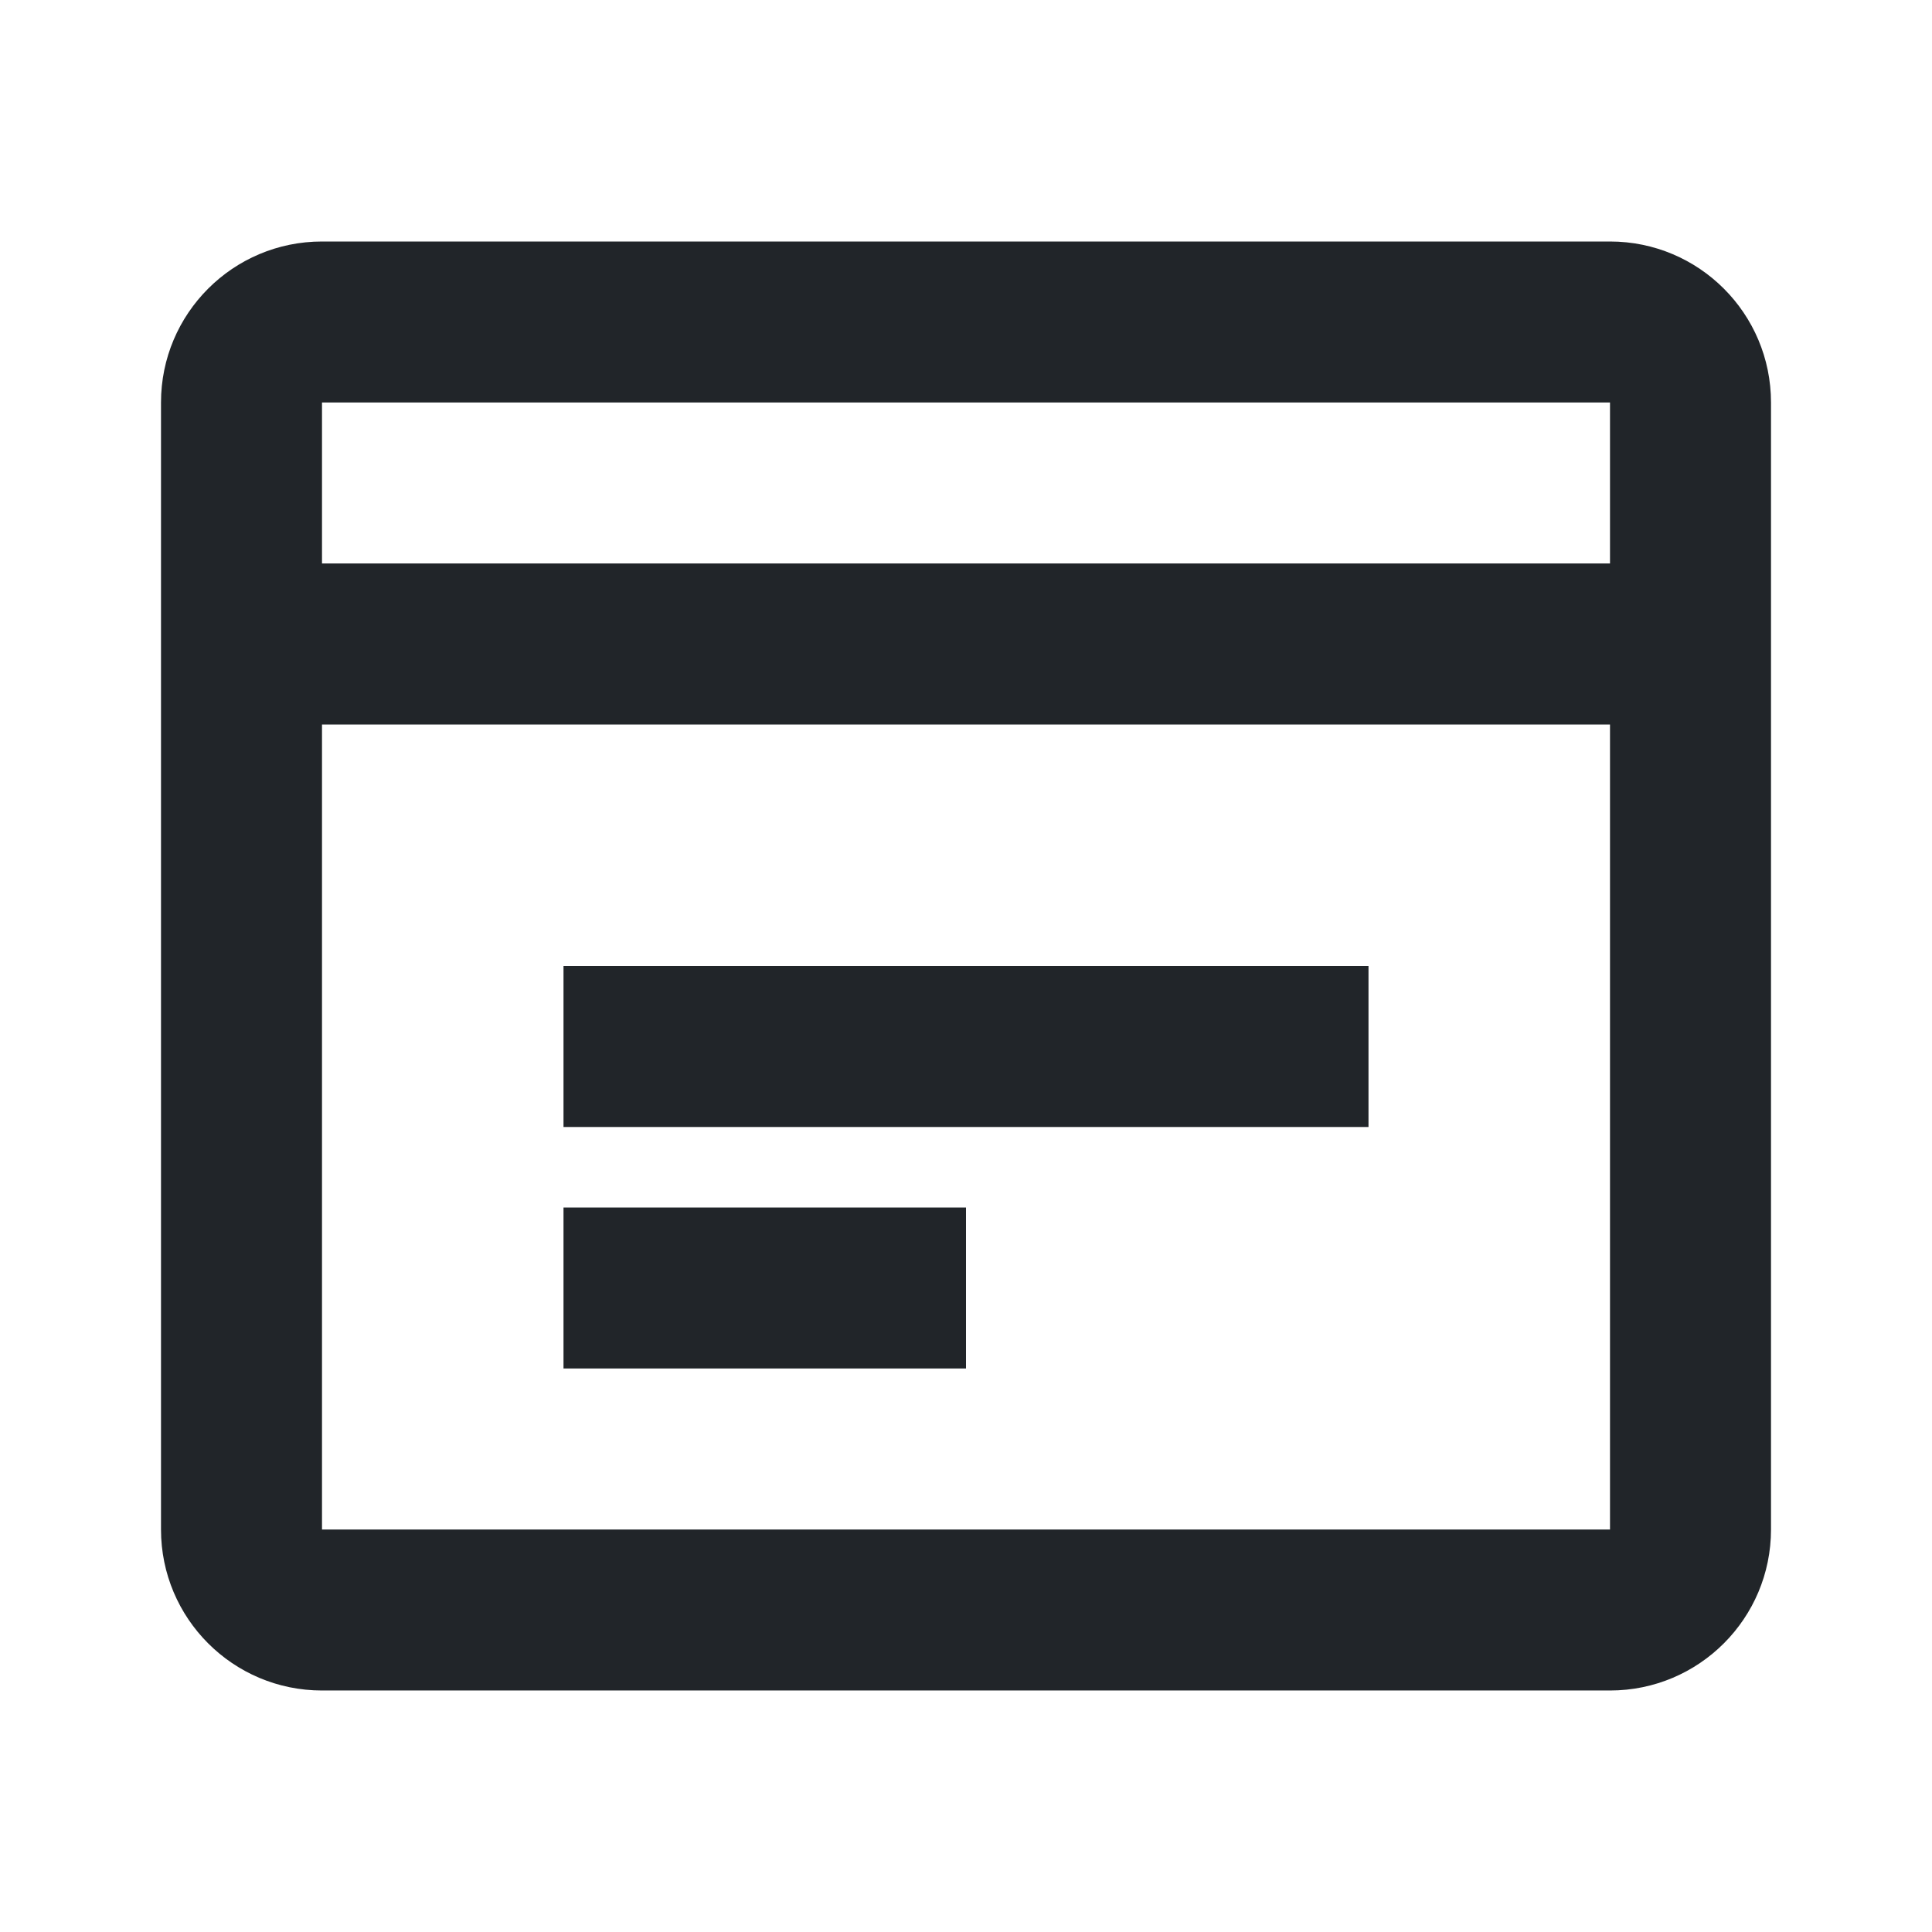 <svg fill="none" height="24" viewBox="0 0 24 24" width="24" xmlns="http://www.w3.org/2000/svg"><path clip-rule="evenodd" d="m4 5h16v2h-16zm0 4v10h16v-10zm-2-4c0-1.105.895-2 2-2h16c1.105 0 2 .895 2 2v14c0 1.105-.895 2-2 2h-16c-1.105 0-2-.895-2-2zm15 9h-10v-2h10zm-10 3h5v-2h-5z" fill="#212529" fill-rule="evenodd"/></svg>